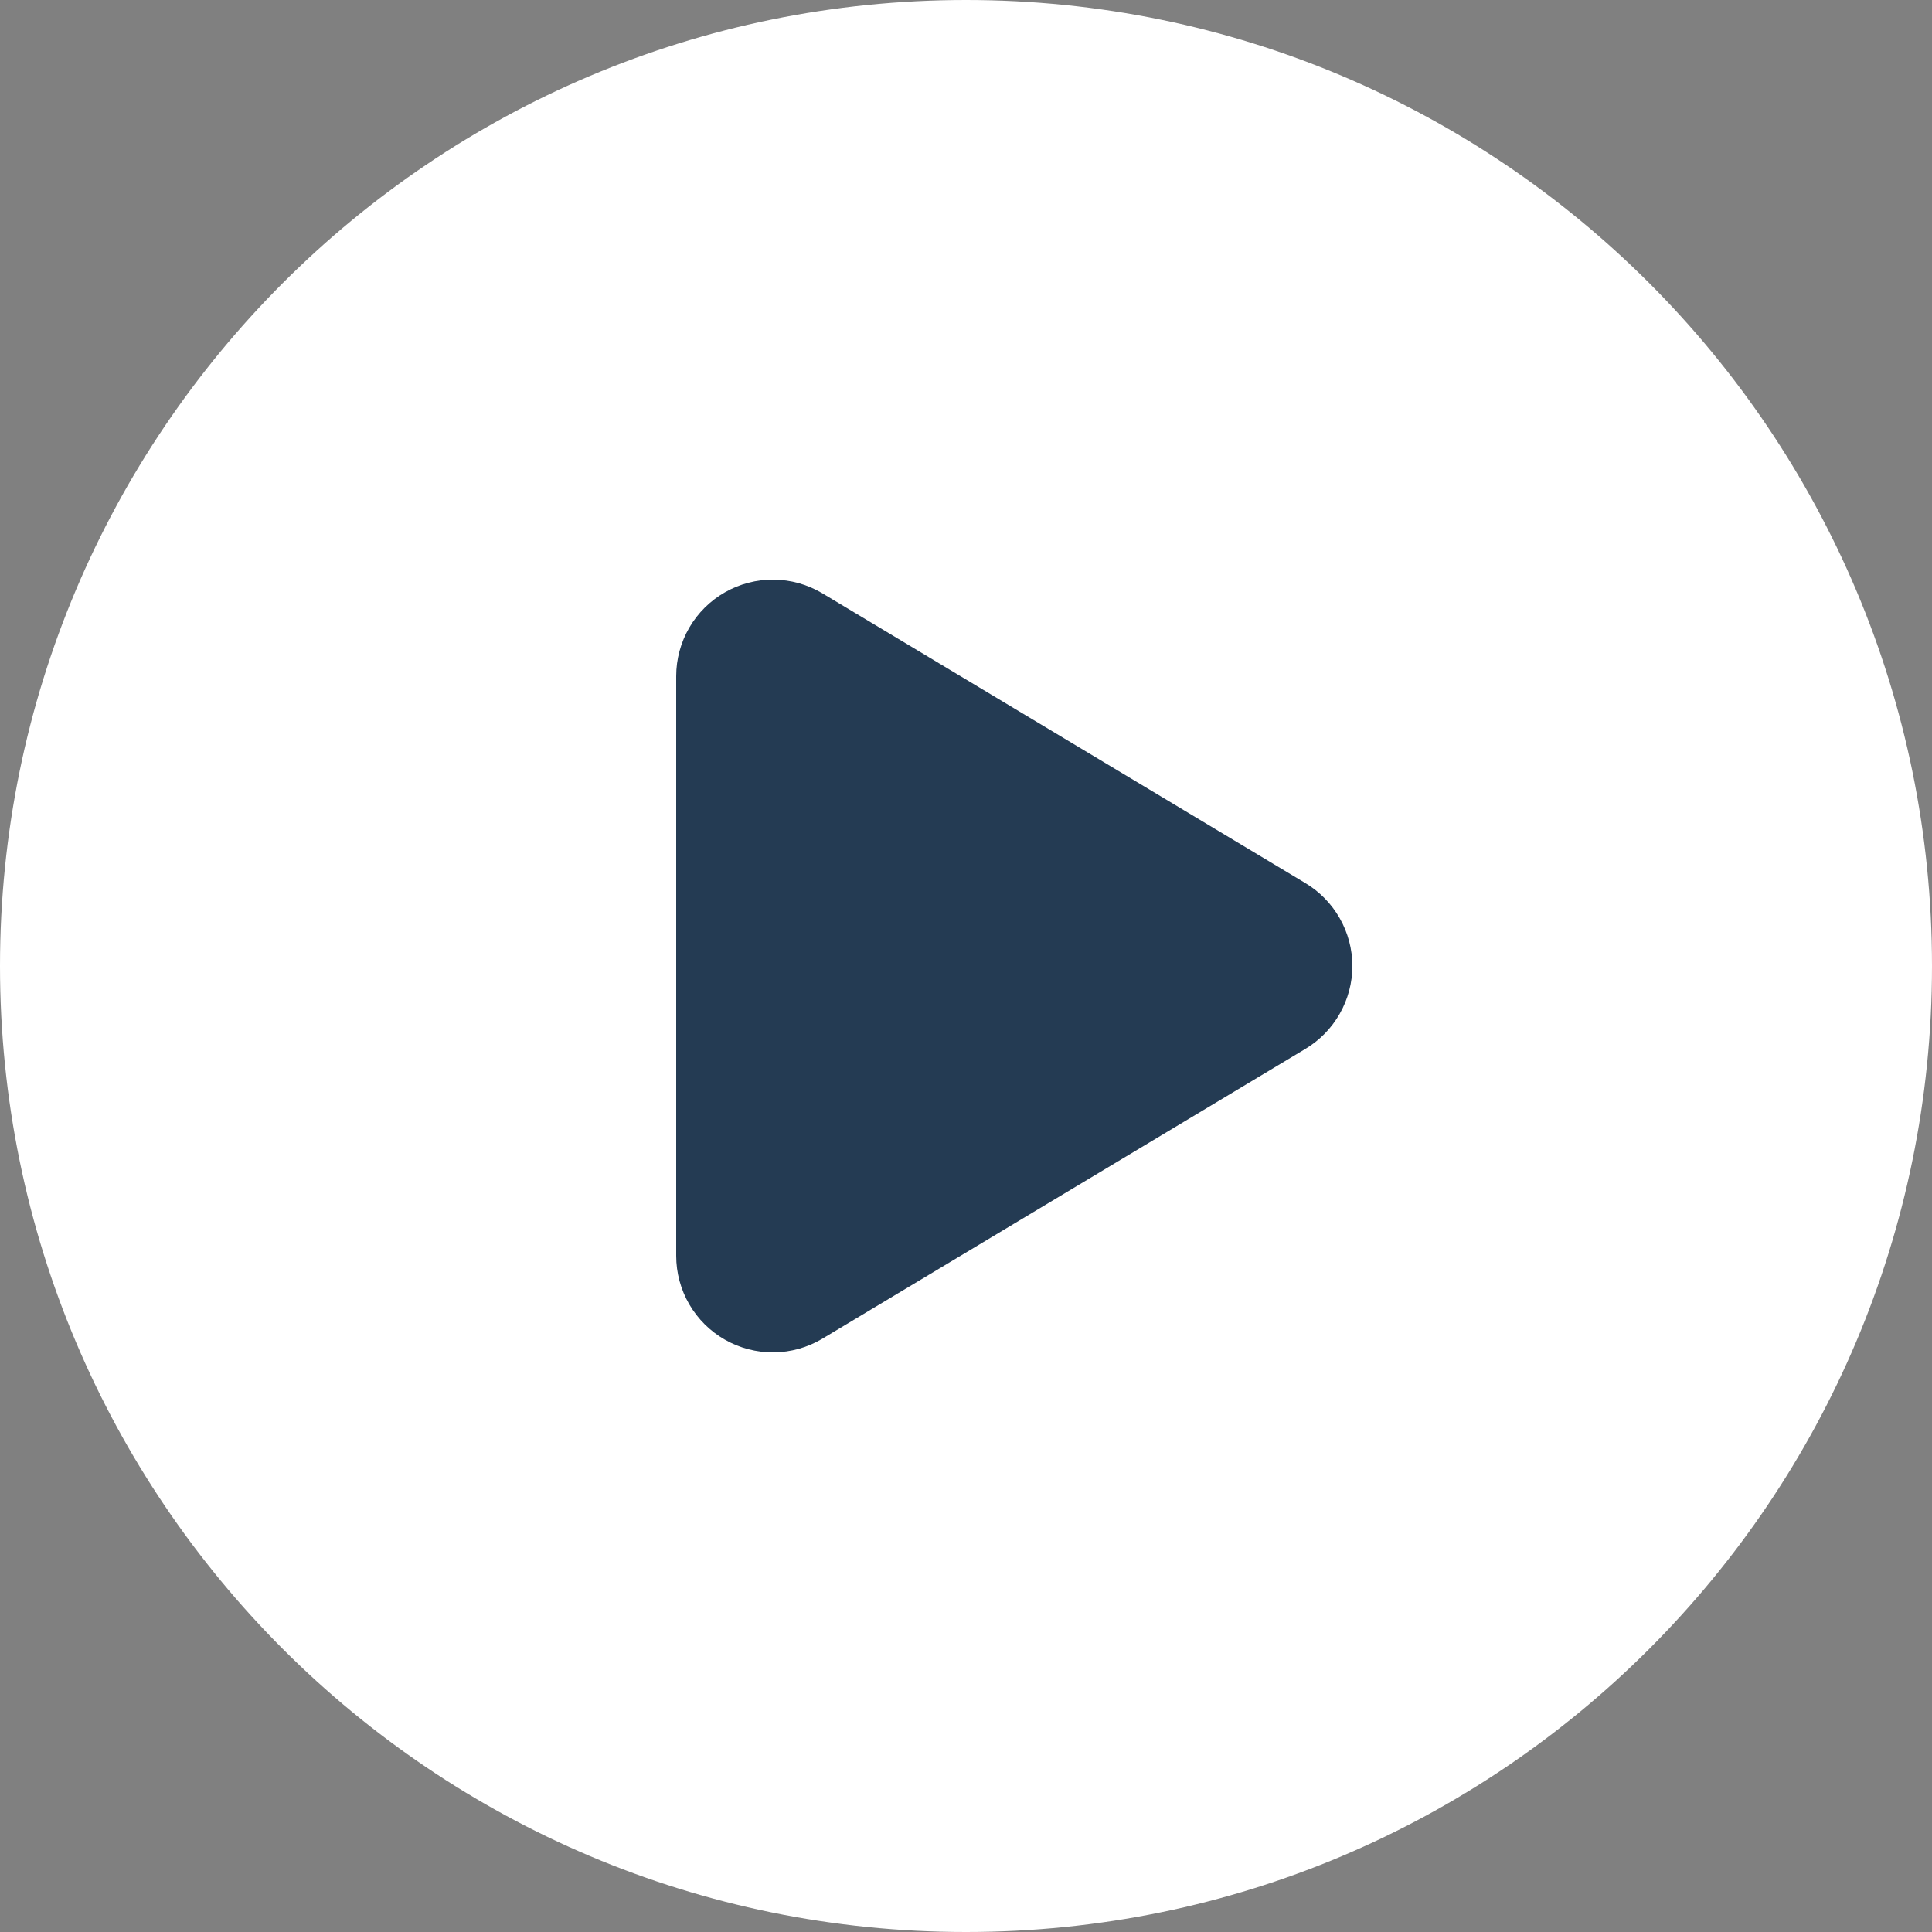 <svg width="62" height="62" viewBox="0 0 62 62" fill="none" xmlns="http://www.w3.org/2000/svg">
<rect x="0" y="0" width="62" height="62" fill="#808080" stroke="none"/>
<path d="M31 62C48.121 62 62 48.121 62 31C62 13.879 48.121 0 31 0C13.879 0 0 13.879 0 31C0 48.121 13.879 62 31 62Z" fill="white"/>
<path d="M41.881 28.334C42.343 28.608 42.726 28.999 42.992 29.466C43.259 29.933 43.399 30.462 43.399 31C43.399 31.538 43.259 32.067 42.992 32.534C42.726 33.001 42.343 33.392 41.881 33.666L26.381 42.966C25.91 43.245 25.374 43.395 24.827 43.399C24.279 43.404 23.741 43.264 23.265 42.993C22.79 42.722 22.395 42.331 22.12 41.858C21.845 41.385 21.7 40.847 21.7 40.3V21.7C21.7 21.153 21.845 20.616 22.12 20.142C22.395 19.669 22.79 19.278 23.265 19.007C23.741 18.736 24.279 18.596 24.827 18.601C25.374 18.605 25.91 18.755 26.381 19.034L41.881 28.334Z" fill="#243B53"/>
</svg>
